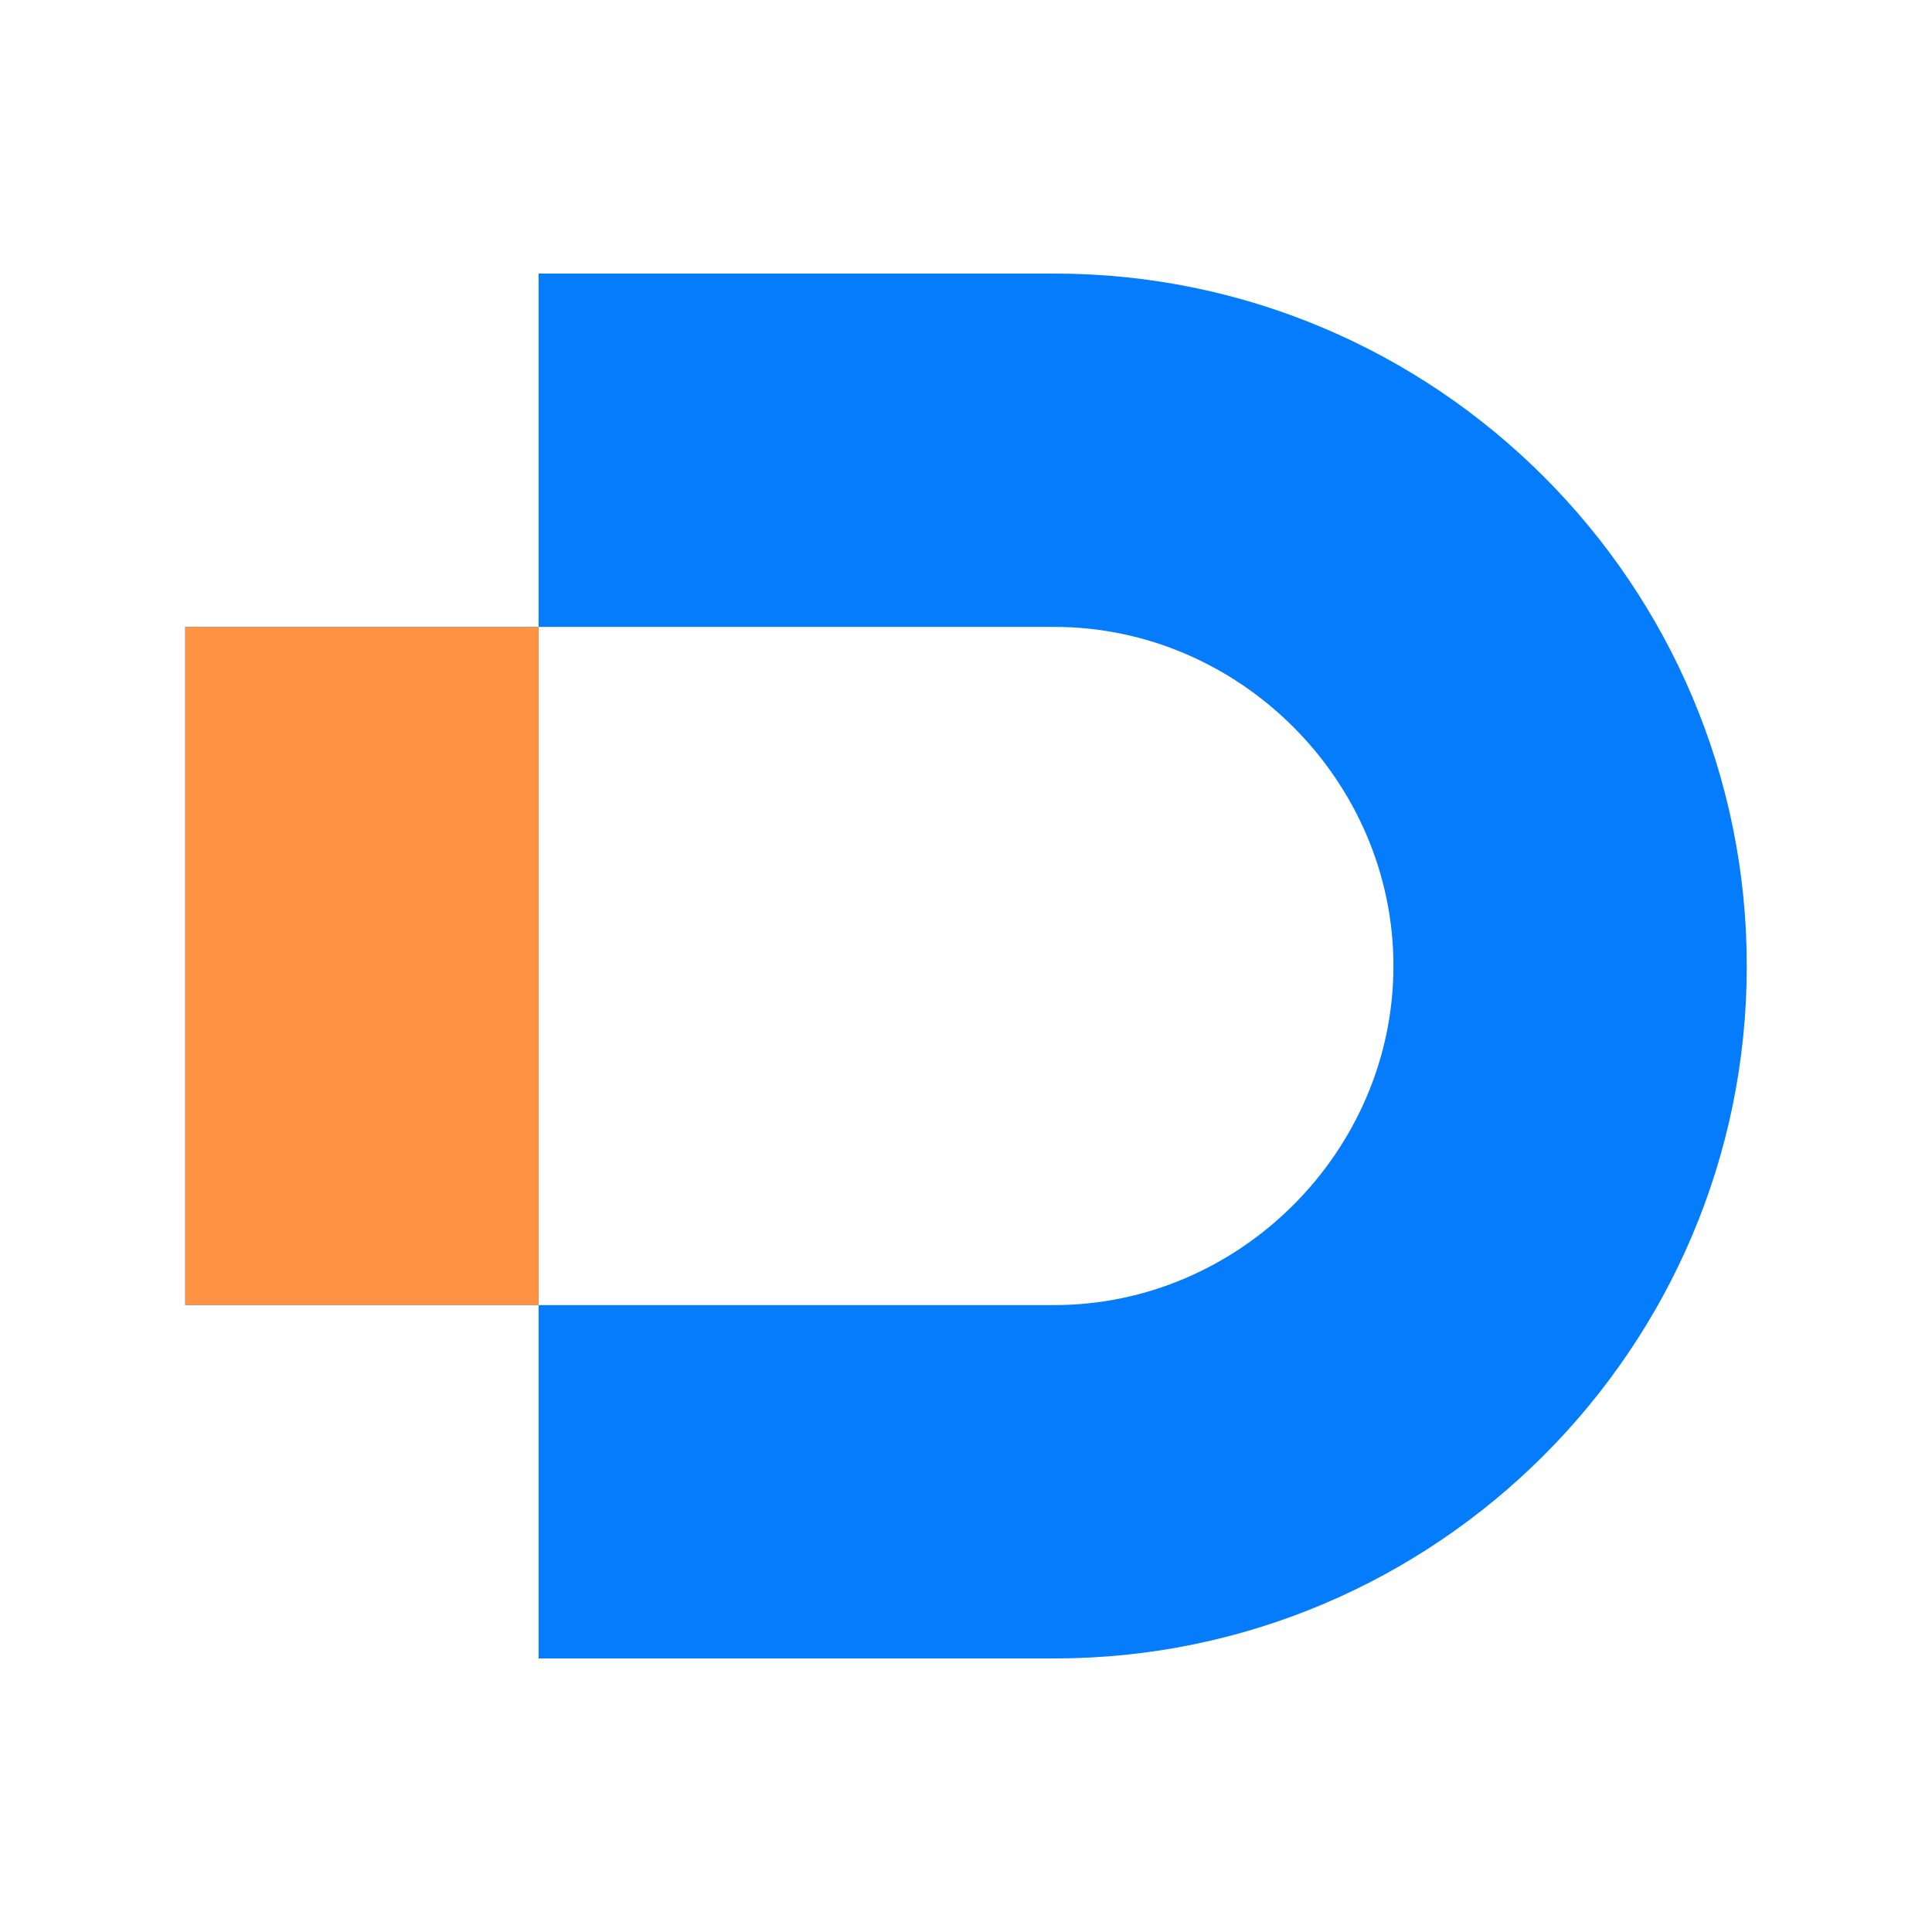 <?xml version="1.0" encoding="UTF-8"?>
<!DOCTYPE svg PUBLIC "-//W3C//DTD SVG 1.1//EN" "http://www.w3.org/Graphics/SVG/1.1/DTD/svg11.dtd">
<!-- Creator: CorelDRAW -->
<svg xmlns="http://www.w3.org/2000/svg" xml:space="preserve" width="0.888in" height="0.888in" version="1.1" style="shape-rendering:geometricPrecision; text-rendering:geometricPrecision; image-rendering:optimizeQuality; fill-rule:evenodd; clip-rule:evenodd"
viewBox="0 0 6.78 6.78"
 xmlns:xlink="http://www.w3.org/1999/xlink"
 xmlns:xodm="http://www.corel.com/coreldraw/odm/2003">
 <defs>
  <style type="text/css">
   <![CDATA[
    .fil2 {fill:none}
    .fil0 {fill:#047CFC;fill-rule:nonzero}
    .fil1 {fill:#FF9343;fill-rule:nonzero}
   ]]>
  </style>
 </defs>
 <g id="Layer_x0020_1">
  <g id="_2283232514896">
   <g>
    <path class="fil0" d="M0.65 4.58l1.24 0 0 1.24 1.81 0c1.34,0 2.43,-1.09 2.43,-2.43 0,-1.34 -1.09,-2.43 -2.43,-2.43l-1.81 0 0 1.24 1.81 0c0.65,0 1.19,0.54 1.19,1.19 0,0.65 -0.54,1.19 -1.19,1.19l-1.81 0 0 -2.38 -1.24 0 0 2.38z"/>
    <path class="fil1" d="M0.65 4.58c1.24,0 1.24,-0 1.24,-0l0 -2.38 -1.24 0 0 2.38z"/>
   </g>
   <circle class="fil2" cx="3.39" cy="3.39" r="3.39"/>
  </g>
 </g>
</svg>
